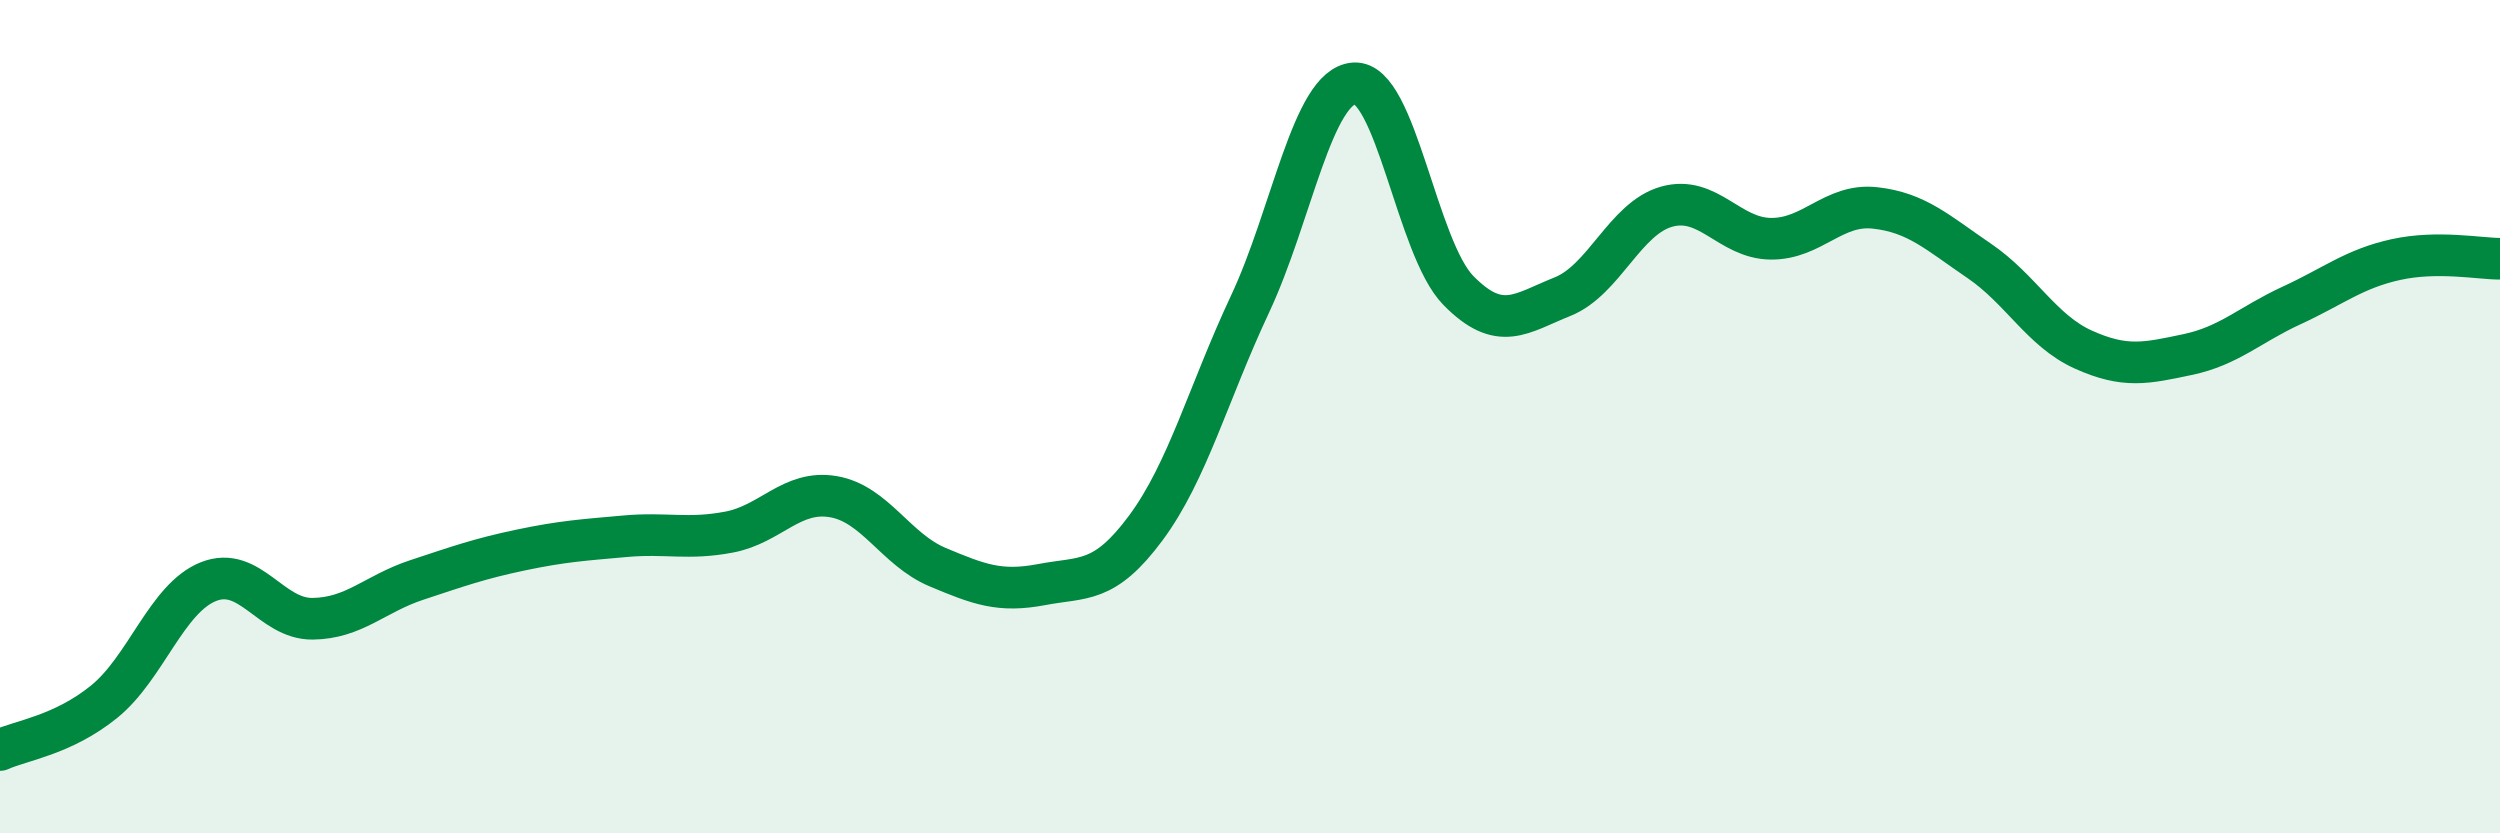 
    <svg width="60" height="20" viewBox="0 0 60 20" xmlns="http://www.w3.org/2000/svg">
      <path
        d="M 0,18 C 0.5,17.77 1.5,17.65 2.5,16.84 C 3.5,16.03 4,14.36 5,13.96 C 6,13.56 6.5,14.86 7.5,14.85 C 8.5,14.84 9,14.25 10,13.92 C 11,13.59 11.5,13.41 12.5,13.2 C 13.5,12.99 14,12.96 15,12.87 C 16,12.78 16.5,12.96 17.5,12.77 C 18.5,12.58 19,11.75 20,11.92 C 21,12.09 21.5,13.19 22.5,13.61 C 23.5,14.03 24,14.22 25,14.03 C 26,13.84 26.5,14.02 27.5,12.67 C 28.5,11.32 29,9.43 30,7.3 C 31,5.17 31.5,2.07 32.5,2 C 33.5,1.93 34,5.95 35,6.97 C 36,7.99 36.5,7.52 37.5,7.12 C 38.5,6.72 39,5.24 40,4.96 C 41,4.68 41.5,5.72 42.5,5.73 C 43.5,5.74 44,4.88 45,4.99 C 46,5.1 46.5,5.58 47.5,6.26 C 48.5,6.94 49,7.94 50,8.39 C 51,8.84 51.5,8.72 52.5,8.51 C 53.5,8.3 54,7.79 55,7.33 C 56,6.87 56.5,6.45 57.5,6.23 C 58.5,6.01 59.5,6.21 60,6.21L60 20L0 20Z"
        fill="#008740"
        opacity="0.1"
        stroke-linecap="round"
        stroke-linejoin="round"
      />
      <path
        d="M 0,18 C 0.5,17.77 1.5,17.65 2.5,16.84 C 3.5,16.03 4,14.36 5,13.96 C 6,13.56 6.5,14.86 7.5,14.85 C 8.5,14.84 9,14.25 10,13.92 C 11,13.59 11.5,13.41 12.5,13.2 C 13.5,12.99 14,12.96 15,12.87 C 16,12.78 16.5,12.96 17.5,12.77 C 18.5,12.58 19,11.75 20,11.92 C 21,12.09 21.5,13.19 22.5,13.61 C 23.5,14.03 24,14.22 25,14.03 C 26,13.84 26.5,14.02 27.5,12.67 C 28.5,11.32 29,9.43 30,7.3 C 31,5.17 31.5,2.07 32.5,2 C 33.5,1.93 34,5.95 35,6.97 C 36,7.99 36.5,7.52 37.5,7.12 C 38.5,6.72 39,5.24 40,4.96 C 41,4.68 41.5,5.72 42.5,5.73 C 43.5,5.74 44,4.88 45,4.99 C 46,5.1 46.5,5.58 47.5,6.26 C 48.5,6.94 49,7.94 50,8.39 C 51,8.84 51.5,8.72 52.5,8.51 C 53.5,8.3 54,7.79 55,7.33 C 56,6.87 56.5,6.45 57.5,6.23 C 58.5,6.01 59.5,6.21 60,6.21"
        stroke="#008740"
        stroke-width="1"
        fill="none"
        stroke-linecap="round"
        stroke-linejoin="round"
      />
    </svg>
  